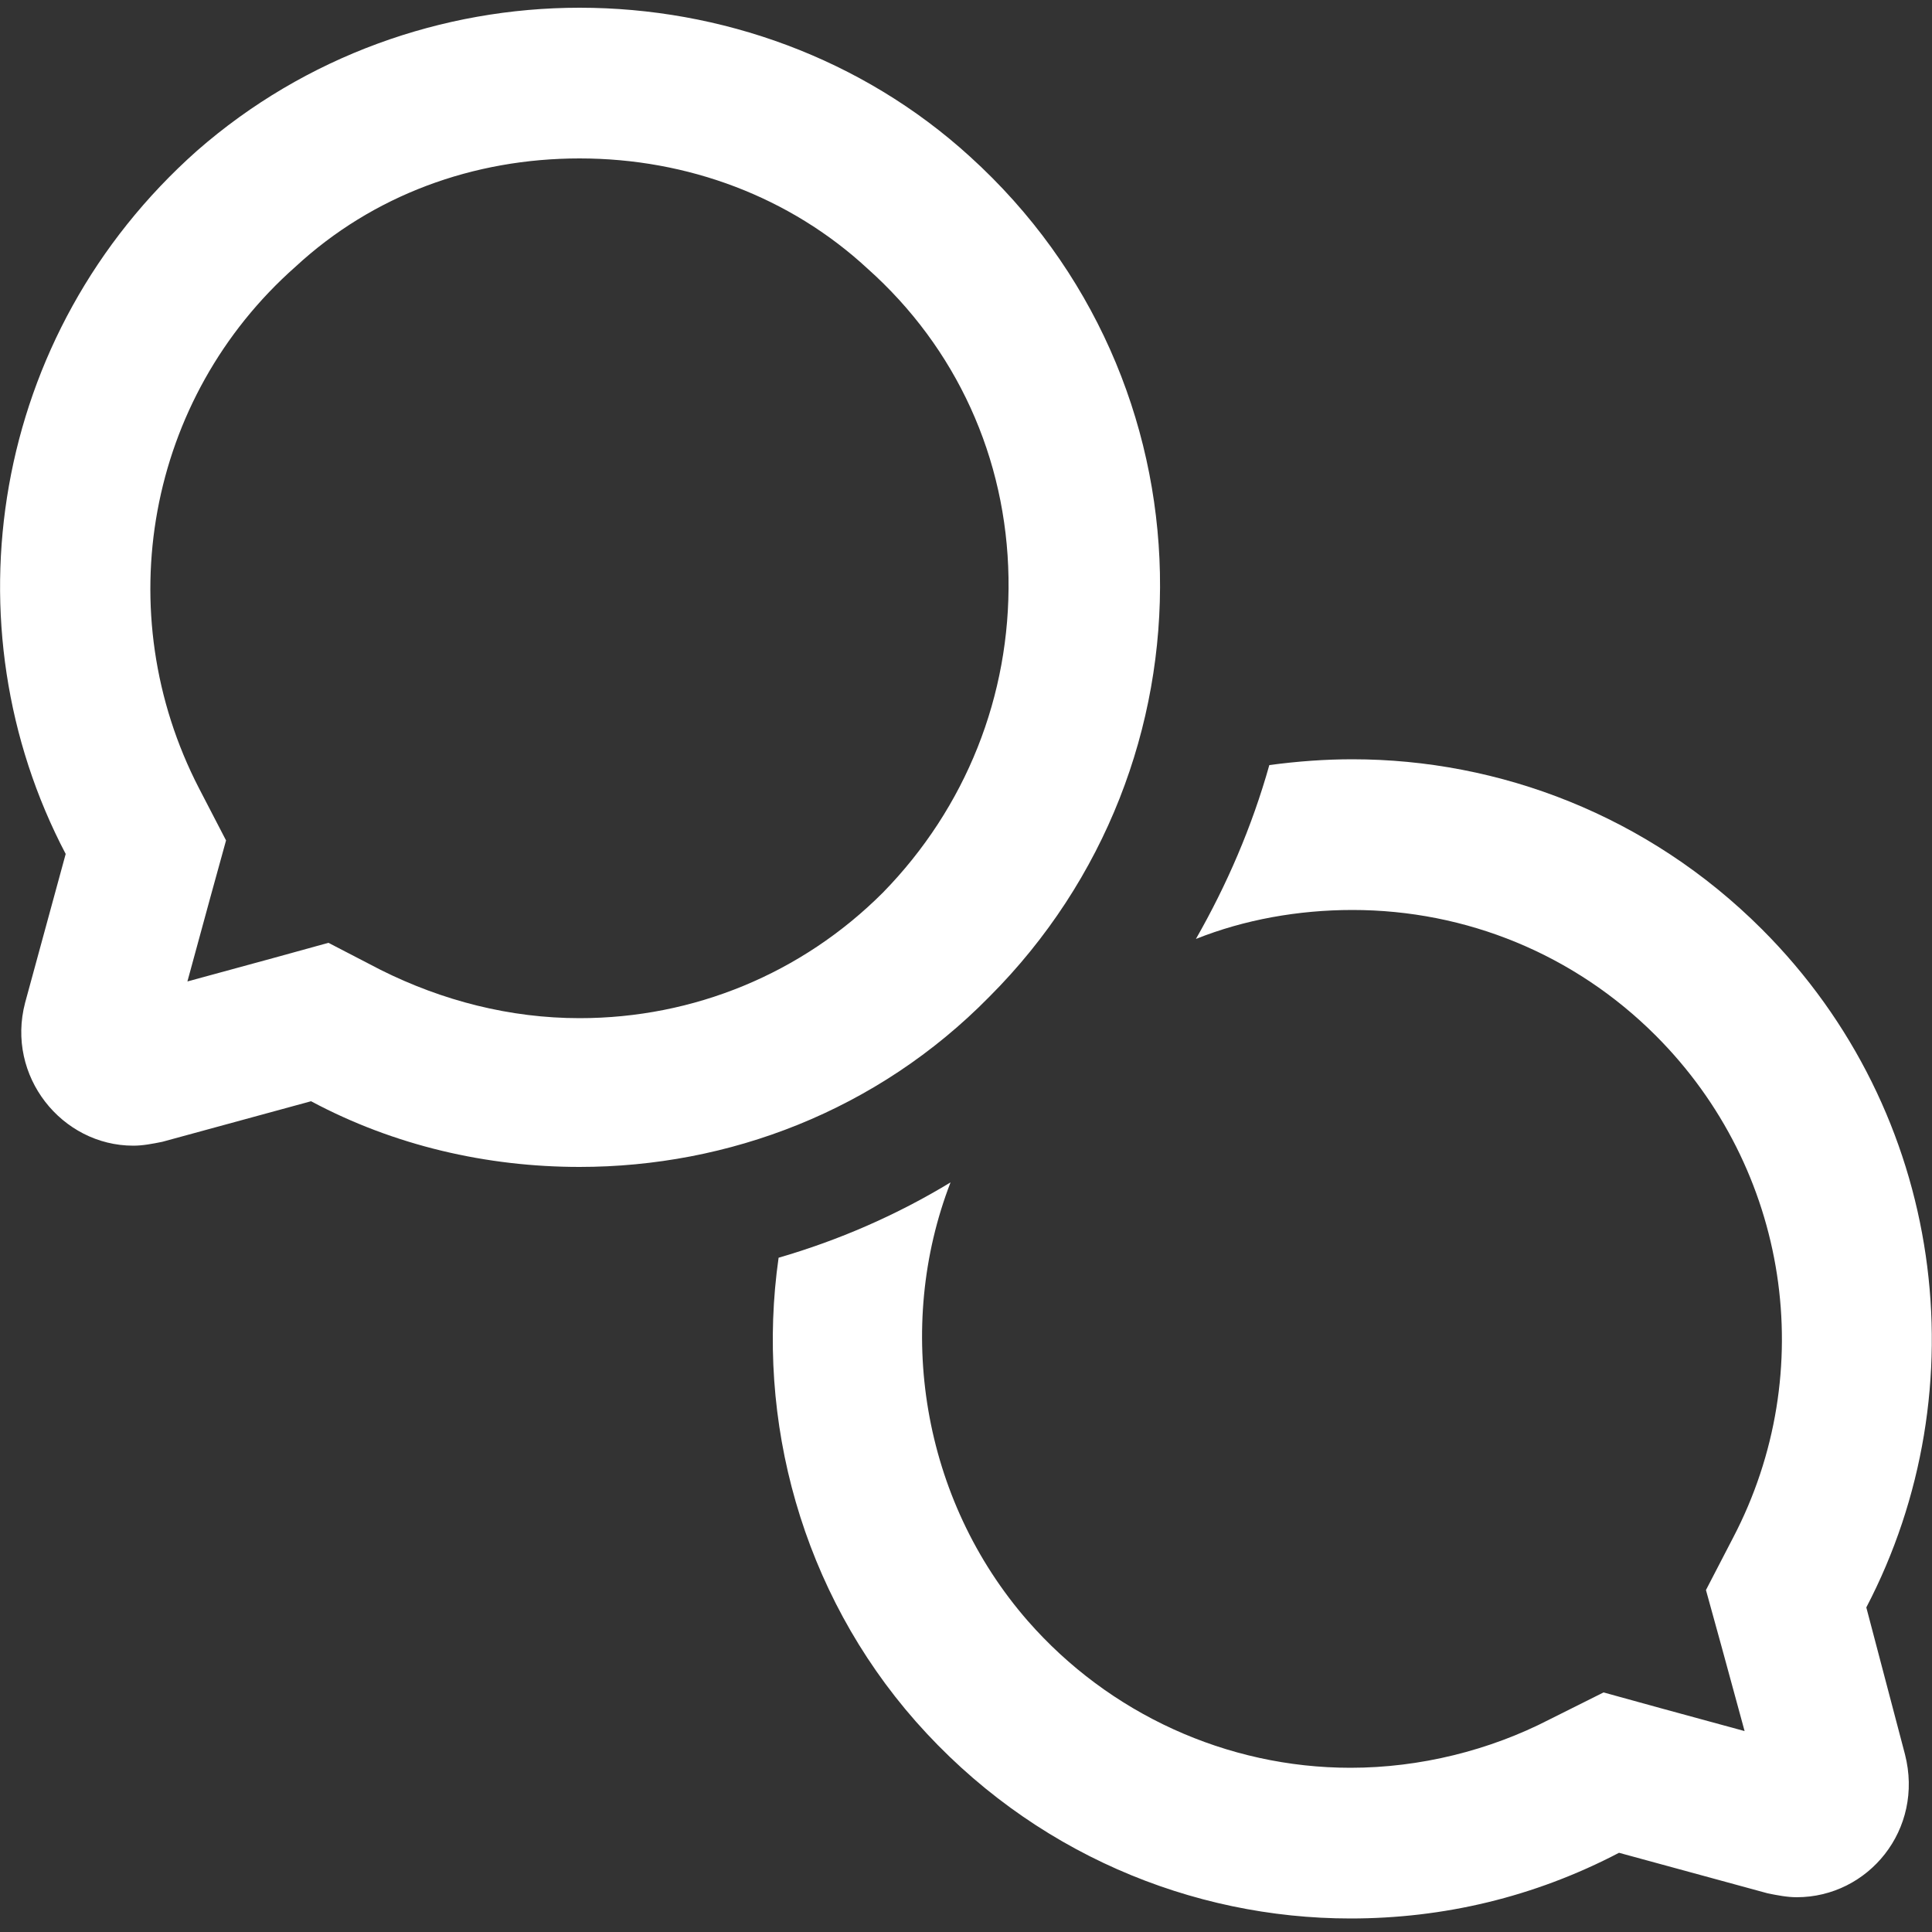 <?xml version="1.0" encoding="utf-8"?>
<!-- Generator: Adobe Illustrator 25.1.0, SVG Export Plug-In . SVG Version: 6.00 Build 0)  -->
<svg version="1.1" id="レイヤー_1" xmlns="http://www.w3.org/2000/svg" xmlns:xlink="http://www.w3.org/1999/xlink" x="0px"
	 y="0px" viewBox="0 0 100 100" style="enable-background:new 0 0 100 100;" xml:space="preserve">
<rect x="0" y="0" width="100" height="100" fill="#333333" stroke="none"/>
<style type="text/css">
	.st0{fill:#FFFFFF;}
</style>
<path class="st0" d="M96.6,83.2c5.9-11.3,4.1-25.6-5.4-35.1c-5.9-5.9-13.6-8.8-21.2-8.8c-1.4,0-2.8,0.1-4.3,0.3
	c-0.9,3.2-2.2,6.2-3.8,9c2.5-1,5.3-1.5,8.1-1.5c5.9,0,11.5,2.3,15.7,6.5c6.9,6.9,8.5,17.4,4,26l-1.4,2.7l0.8,2.9l1.2,4.4l-4.4-1.2
	l-2.9-0.8L80.2,89c-3.1,1.6-6.7,2.5-10.3,2.5c-6.4,0-12.5-2.8-16.7-7.6c-5.5-6.3-6.9-15.2-4-22.7c-2.8,1.7-5.8,3-8.9,3.9
	c-1.2,8.4,1.2,17.3,7.1,24c6,6.8,14.3,10.2,22.5,10.2c4.8,0,9.5-1.1,13.9-3.4l7.7,2.1c0.5,0.1,1,0.2,1.5,0.2c3.7,0,6.6-3.5,5.6-7.4
	L96.6,83.2z"/>
<path class="st0" d="M30,8.2L30,8.2c5.6,0,10.9,2,14.9,5.7c4.6,4.1,7.2,9.8,7.3,16c0.1,6.1-2.2,11.9-6.5,16.3
	c-4.2,4.2-9.8,6.5-15.7,6.5c-3.6,0-7.1-0.9-10.3-2.5l-2.7-1.4l-2.9,0.8l-4.4,1.2l1.2-4.4l0.8-2.9l-1.4-2.7c-4.7-9.1-2.7-20.2,5-27
	C19.3,10.1,24.5,8.2,30,8.2 M30,0.4c-7.1,0-14.2,2.5-19.8,7.4c-10.7,9.5-13,24.6-6.8,36.4l-2.1,7.7c-1,3.8,1.9,7.4,5.6,7.4
	c0.5,0,1-0.1,1.5-0.2l7.7-2.1c4.3,2.3,9.1,3.4,13.9,3.4c7.7,0,15.4-2.9,21.2-8.8C63.3,39.5,63,19.7,50.2,8.1C44.6,3,37.3,0.4,30,0.4
	L30,0.4z"/>
</svg>
